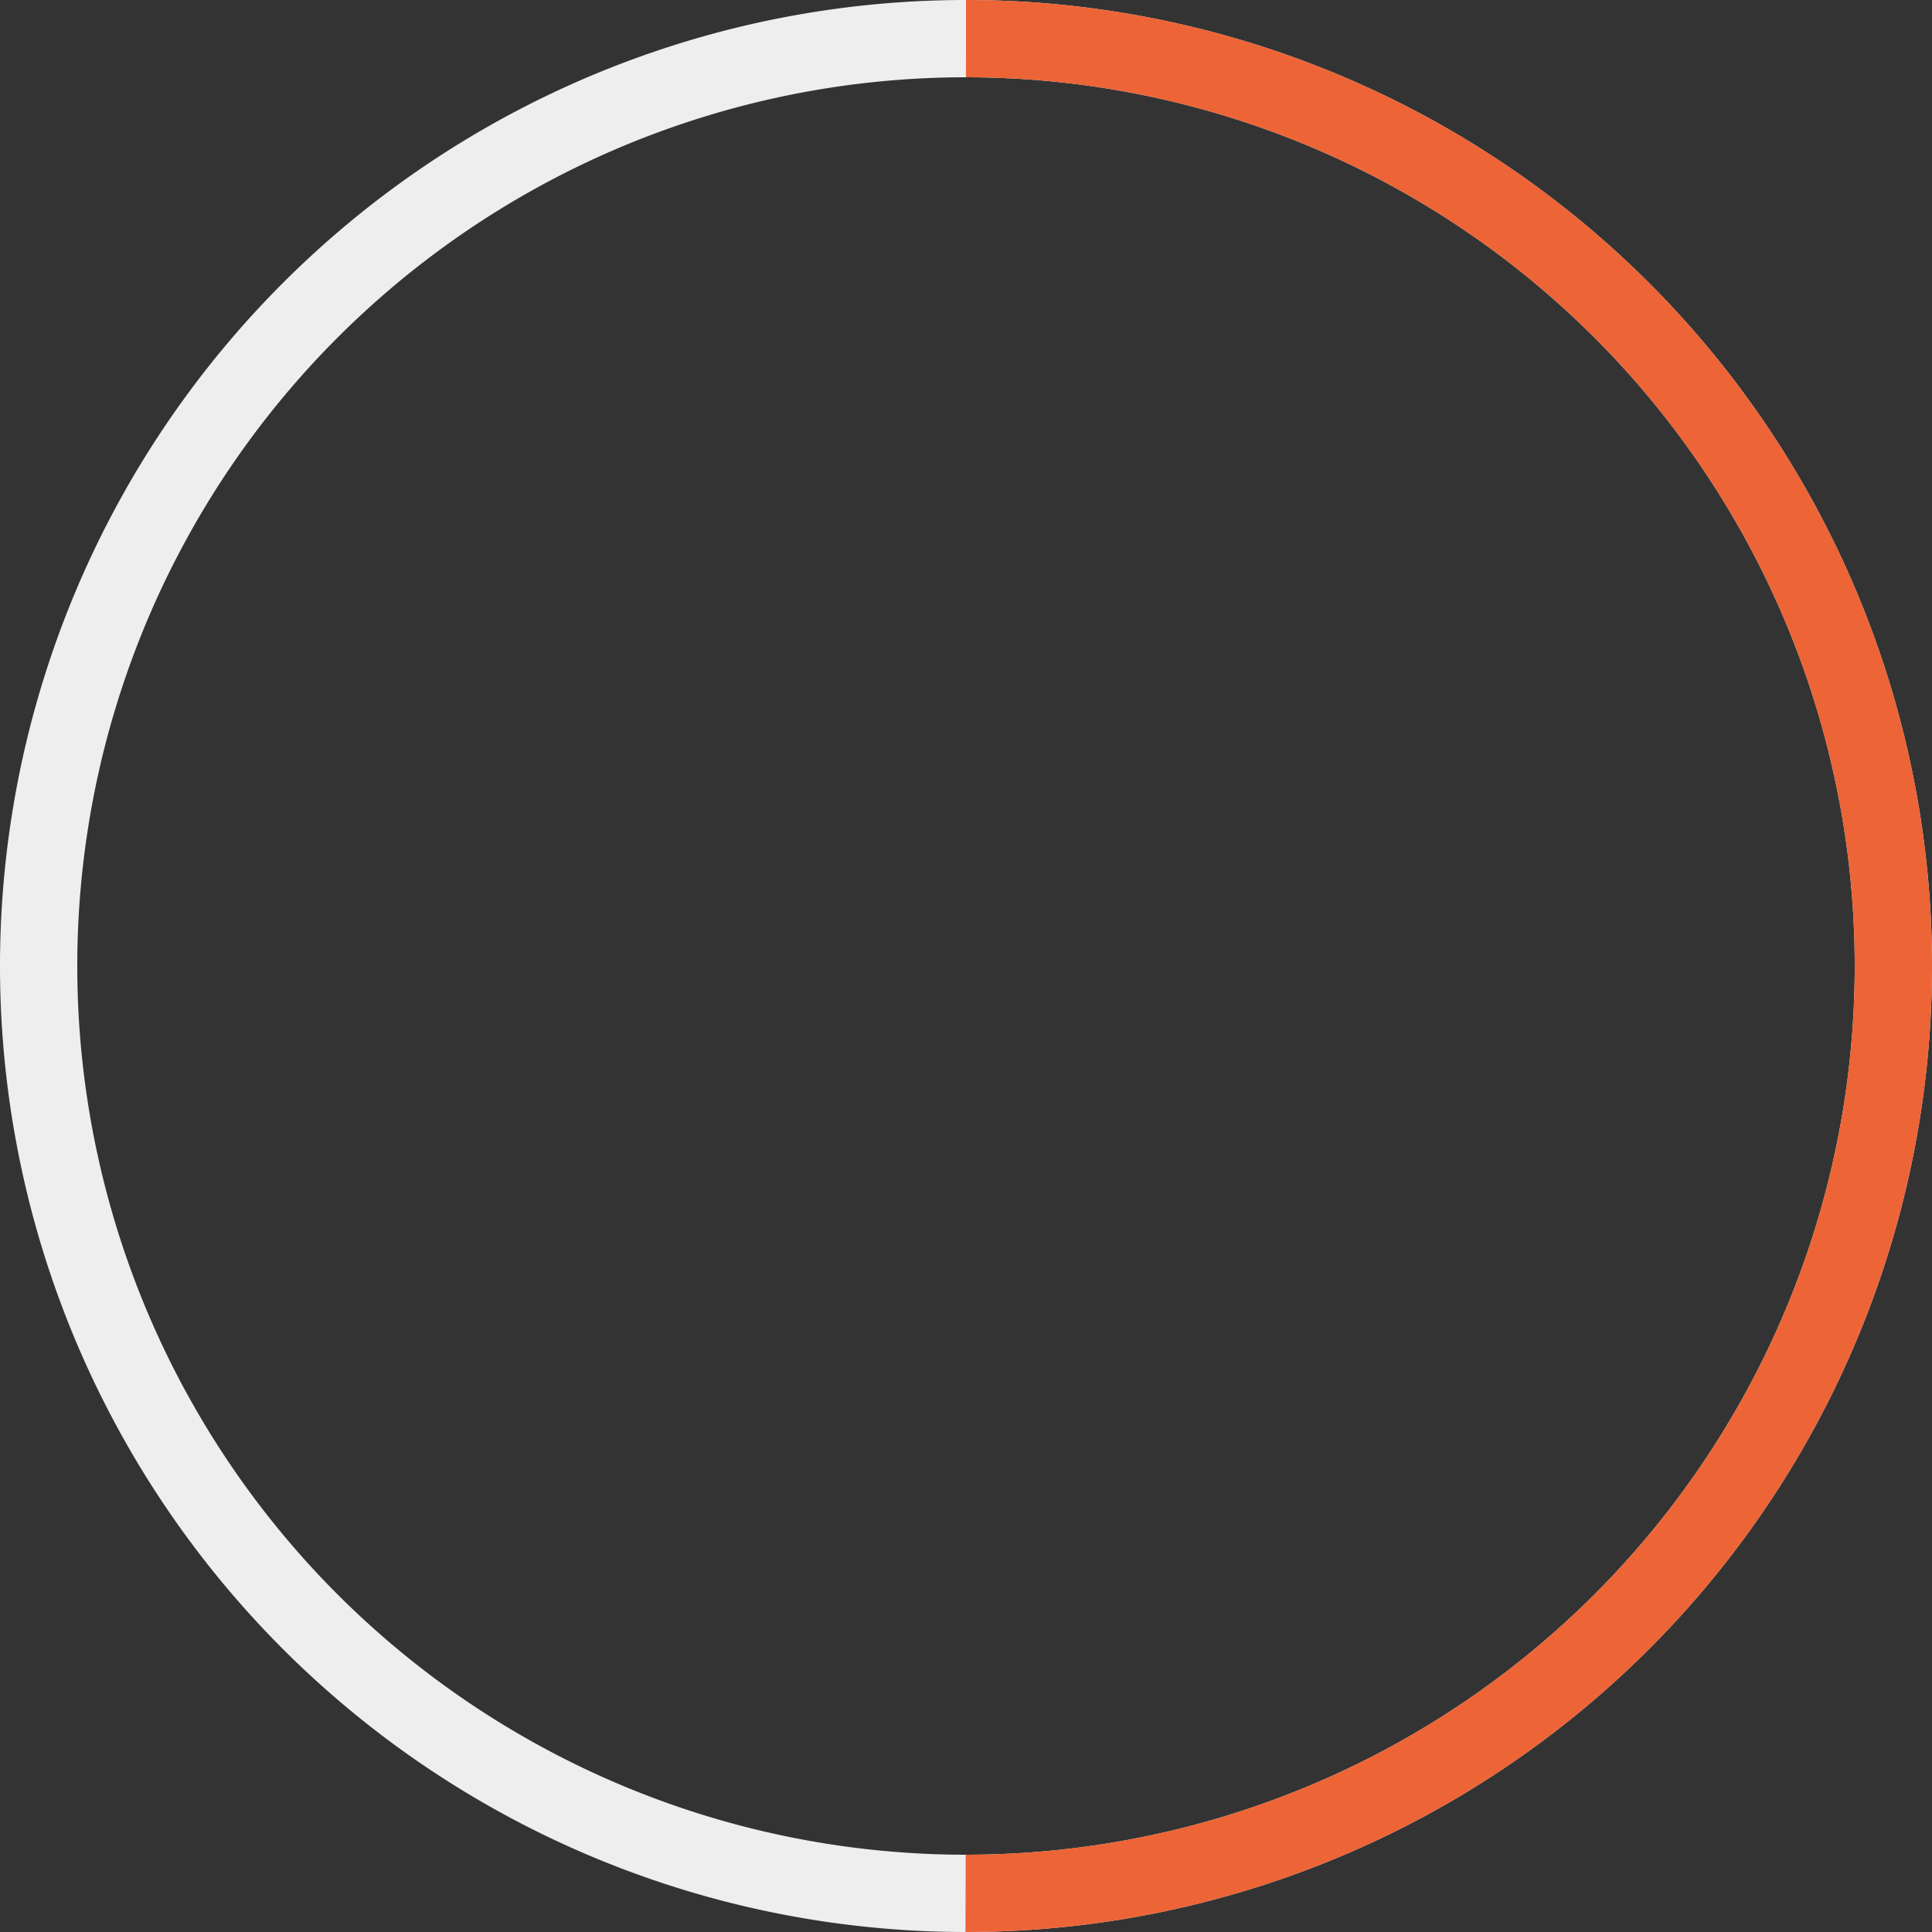 <svg xmlns:xlink="http://www.w3.org/1999/xlink" xmlns="http://www.w3.org/2000/svg" viewBox="0 0 100 100" style="display: block; width: 100%;" width="100"  height="100" ><rect x="0" y="0" width="100" height="100" fill="#333333" stroke="none"/><path d="M 50,50 m 0,-48 a 48,48 0 1 1 0,96 a 48,48 0 1 1 0,-96" stroke="#EEEEEE" stroke-width="4px" fill-opacity="0"></path><path d="M 50,50 m 0,-48 a 48,48 0 1 1 0,96 a 48,48 0 1 1 0,-96" stroke="#ED6436" stroke-width="4px" fill-opacity="0" style="stroke-dasharray: 301.635, 301.635; stroke-dashoffset: 150.818;"></path></svg>